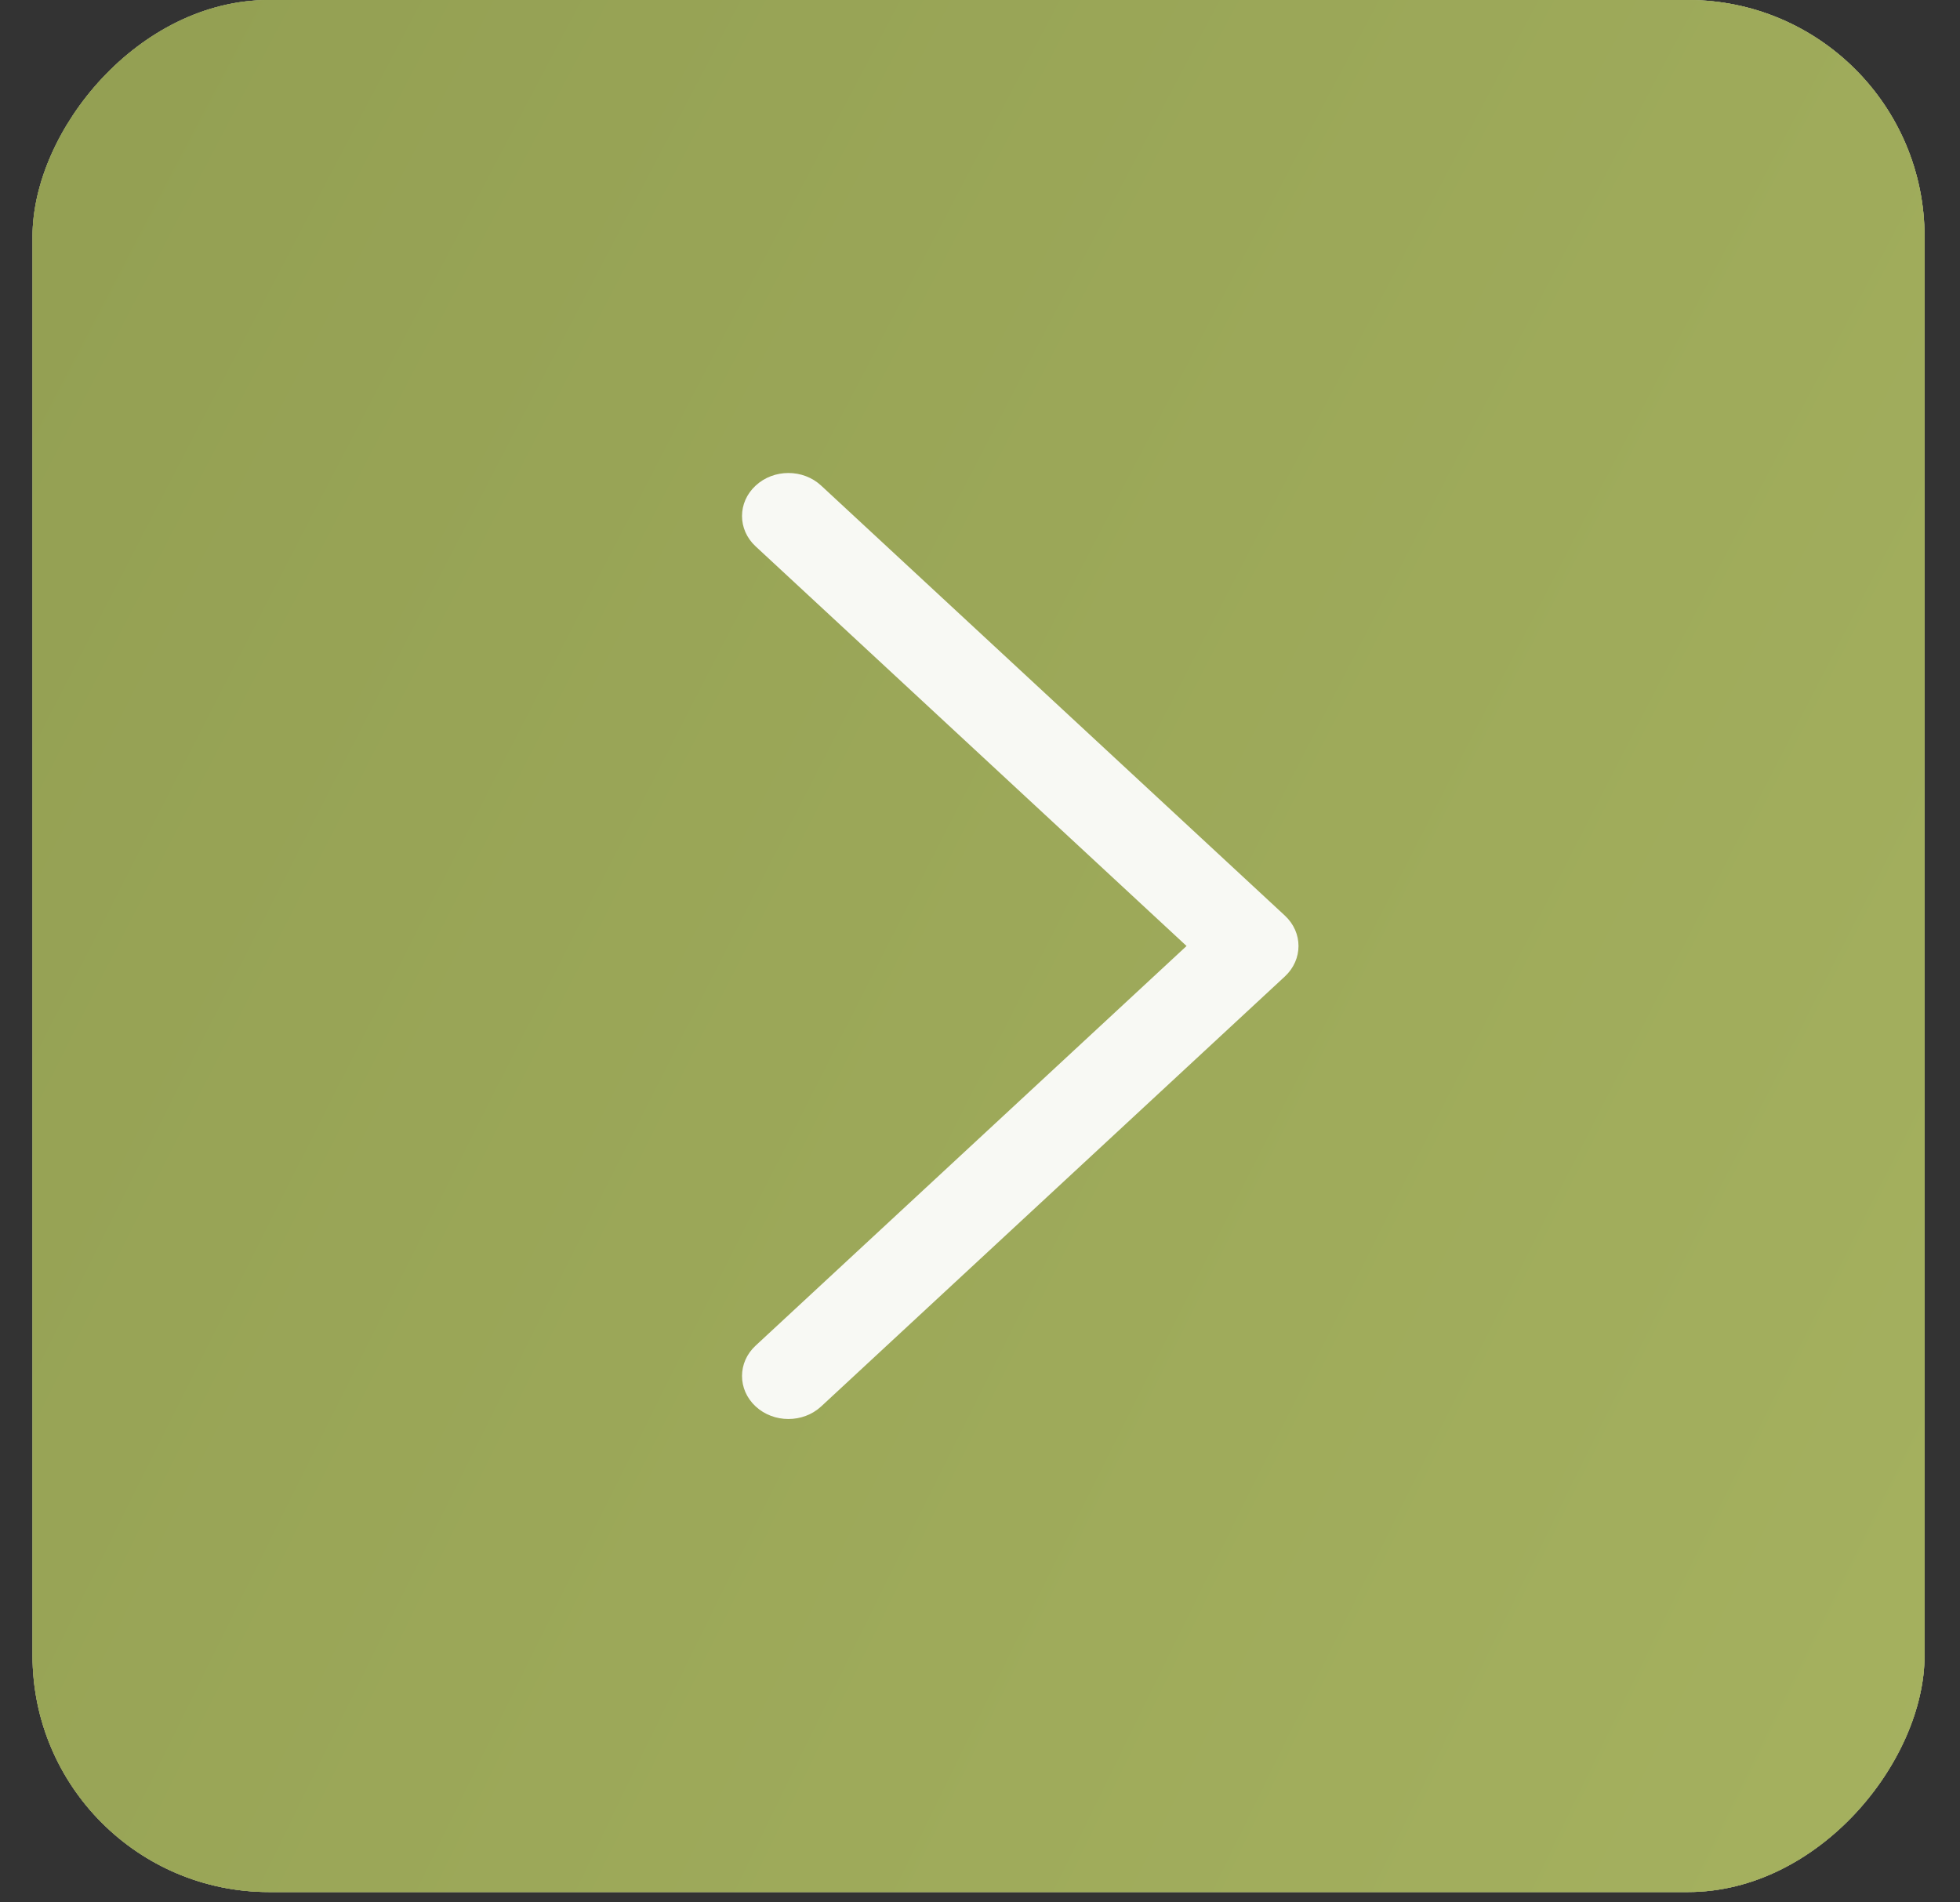 <?xml version="1.0" encoding="UTF-8"?> <svg xmlns="http://www.w3.org/2000/svg" width="34" height="33" viewBox="0 0 34 33" fill="none"><rect x="0" y="0" width="34" height="33" fill="#333333" stroke="none"/><rect width="32.821" height="32.821" rx="4.103" transform="matrix(-1 0 0 1 33.385 0)" fill="#D9D9D9"></rect><rect width="32.821" height="32.821" rx="4.103" transform="matrix(-1 0 0 1 33.385 0)" fill="url(#paint0_radial_2001_3320)"></rect><rect width="32.821" height="32.821" rx="4.103" transform="matrix(-1 0 0 1 33.385 0)" fill="url(#paint1_radial_2001_3320)"></rect><path d="M22.525 16.41C22.525 16.601 22.446 16.792 22.289 16.938L14.245 24.397C13.931 24.688 13.422 24.688 13.108 24.397C12.793 24.105 12.793 23.633 13.108 23.342L20.583 16.41L13.108 9.478C12.793 9.187 12.793 8.715 13.108 8.424C13.422 8.132 13.931 8.132 14.245 8.424L22.289 15.883C22.446 16.029 22.525 16.219 22.525 16.41Z" fill="#F8F9F4"></path><defs><radialGradient id="paint0_radial_2001_3320" cx="0" cy="0" r="1" gradientUnits="userSpaceOnUse" gradientTransform="translate(-53.744 84.923) rotate(-41.85) scale(242.886 606.14)"><stop stop-color="#4E5B23"></stop><stop offset="0.368" stop-color="#A5B15F"></stop><stop offset="0.901" stop-color="#4E5B23"></stop></radialGradient><radialGradient id="paint1_radial_2001_3320" cx="0" cy="0" r="1" gradientUnits="userSpaceOnUse" gradientTransform="translate(-132.103 108.718) rotate(-29.215) scale(412.703 1029.93)"><stop stop-color="#4E5B23"></stop><stop offset="0.368" stop-color="#A5B15F"></stop><stop offset="0.901" stop-color="#4E5B23"></stop></radialGradient></defs></svg> 